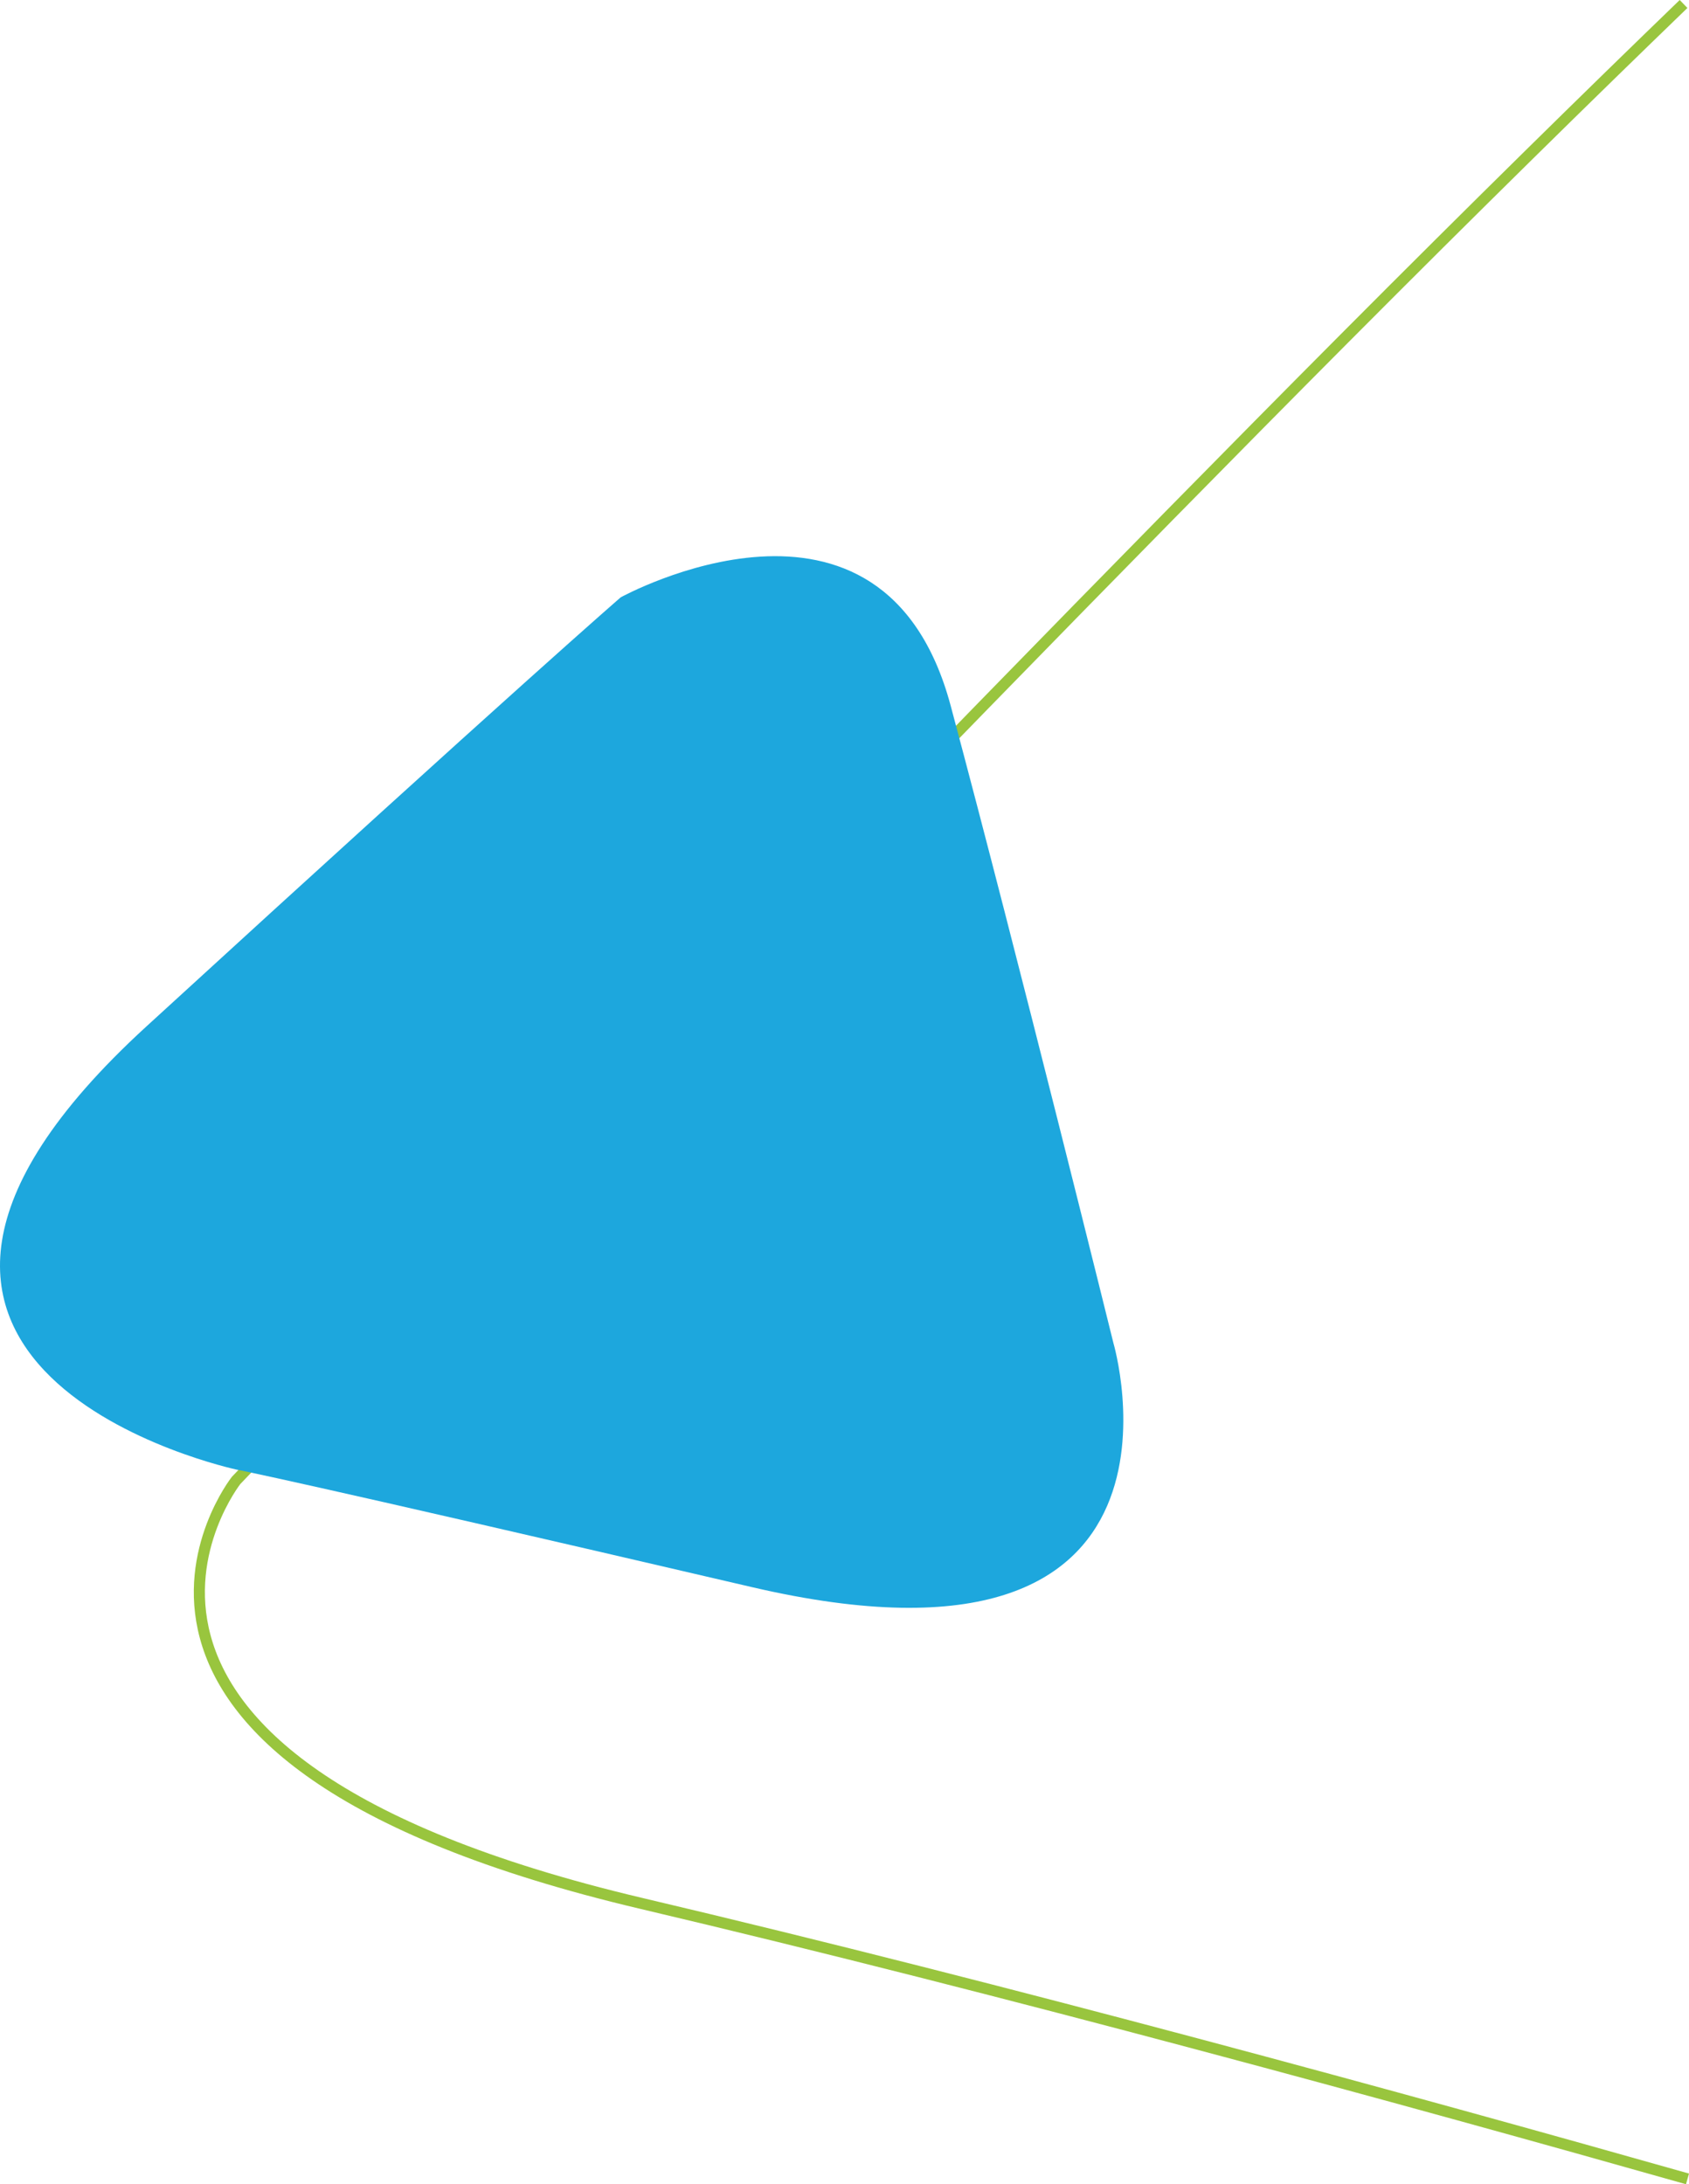 <svg xmlns="http://www.w3.org/2000/svg" width="609.153" height="787.846" viewBox="0 0 609.153 787.846">
  <g id="Group_53" data-name="Group 53" transform="translate(-1193.132 -479.584)">
    <path id="Path_208" data-name="Path 208" d="M1842.322,544.022c-33.708,32.561-74.513,72.623-122.322,120.643-160.43,161.142-399.719,411.9-399.719,411.9s-78.411,99.6,146.227,152.585c130.964,30.888,277.636,71.14,377.232,99.351" transform="translate(-42 -63)" fill="none" stroke="#99c53e" stroke-width="4"/>
    <path id="Path_207" data-name="Path 207" d="M1287.84,912.9c135.3-123.893,171.169-154.867,171.169-154.867s94.55-52.166,119,39.124,58.686,229.855,58.686,229.855,37.494,127.154-130.414,88.03-185.84-42.385-185.84-42.385S1152.536,1036.793,1287.84,912.9Z" transform="translate(-42 -63)" fill="#1da7dd"/>
  </g>
</svg>
